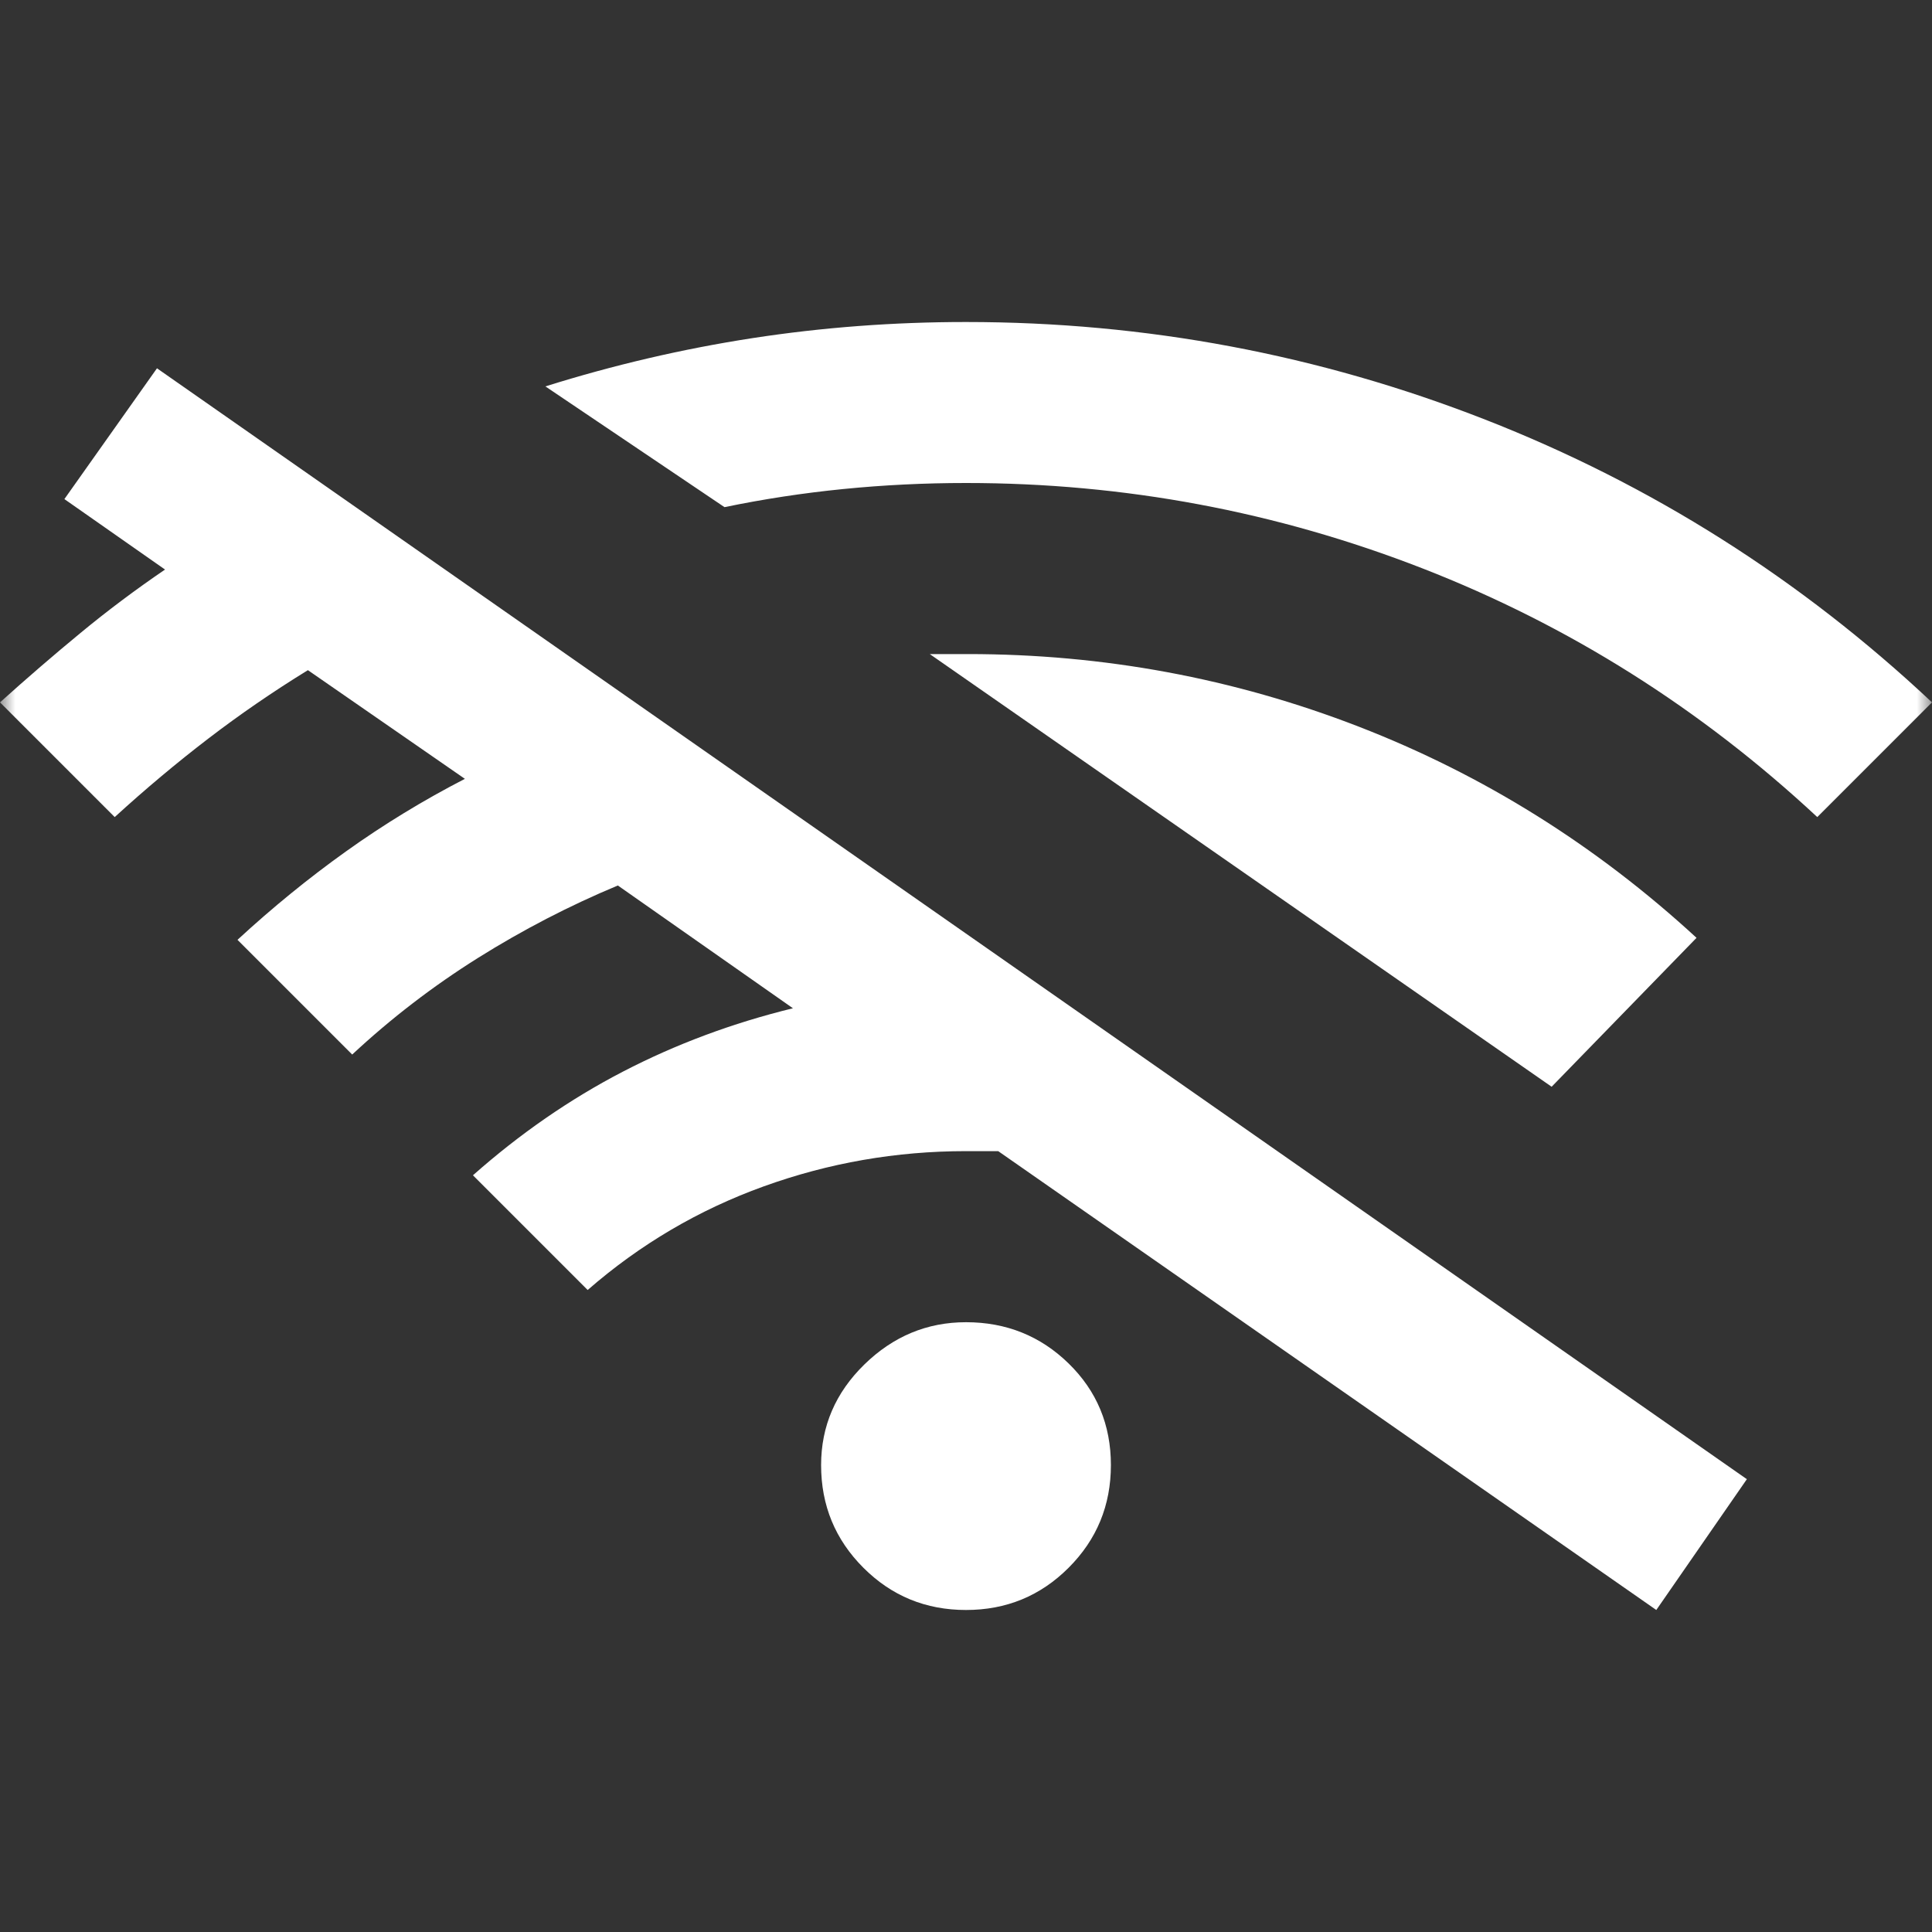 <svg width="64" height="64" viewBox="0 0 64 64" fill="none" xmlns="http://www.w3.org/2000/svg">
<rect x="0" y="0" width="64" height="64" fill="#333333" stroke="none"/>
<mask id="mask0_291_14" style="mask-type:alpha" maskUnits="userSpaceOnUse" x="0" y="0" width="64" height="64">
<rect width="64" height="64" fill="#D9D9D9"/>
</mask>
<g mask="url(#mask0_291_14)">
<path d="M3.8 27.067L0 23.267C0.889 22.467 1.778 21.7 2.667 20.967C3.556 20.233 4.489 19.533 5.467 18.867L2.133 16.533L5.2 12.2L57.867 49L54.867 53.333L33.067 38.133H32C29.689 38.133 27.456 38.522 25.3 39.3C23.144 40.078 21.2 41.222 19.467 42.733L15.667 38.933C17.222 37.556 18.878 36.411 20.633 35.5C22.389 34.589 24.267 33.889 26.267 33.4L20.467 29.333C18.867 30 17.322 30.8 15.833 31.733C14.344 32.667 12.956 33.733 11.667 34.933L7.867 31.133C9.022 30.067 10.222 29.089 11.467 28.2C12.711 27.311 14.022 26.511 15.4 25.8L10.2 22.2C9.044 22.911 7.944 23.667 6.9 24.467C5.856 25.267 4.822 26.133 3.8 27.067ZM32 53.333C30.667 53.333 29.533 52.867 28.6 51.933C27.667 51 27.2 49.867 27.2 48.533C27.2 47.245 27.678 46.133 28.633 45.2C29.589 44.267 30.711 43.8 32 43.8C33.333 43.8 34.467 44.256 35.4 45.167C36.333 46.078 36.8 47.2 36.8 48.533C36.8 49.867 36.333 51 35.4 51.933C34.467 52.867 33.333 53.333 32 53.333ZM24 16.8L18.067 12.8C20.333 12.089 22.622 11.556 24.933 11.2C27.244 10.845 29.6 10.667 32 10.667C37.956 10.667 43.689 11.745 49.2 13.9C54.711 16.056 59.644 19.178 64 23.267L60.2 27.067C56.333 23.467 51.978 20.722 47.133 18.833C42.289 16.945 37.244 16 32 16C30.622 16 29.267 16.067 27.933 16.2C26.6 16.333 25.289 16.533 24 16.8ZM51.4 36L30.8 21.667H32.067C36.556 21.667 40.867 22.467 45 24.067C49.133 25.667 52.867 28 56.2 31.067L51.4 36Z" fill="white"/>
</g>
</svg>
